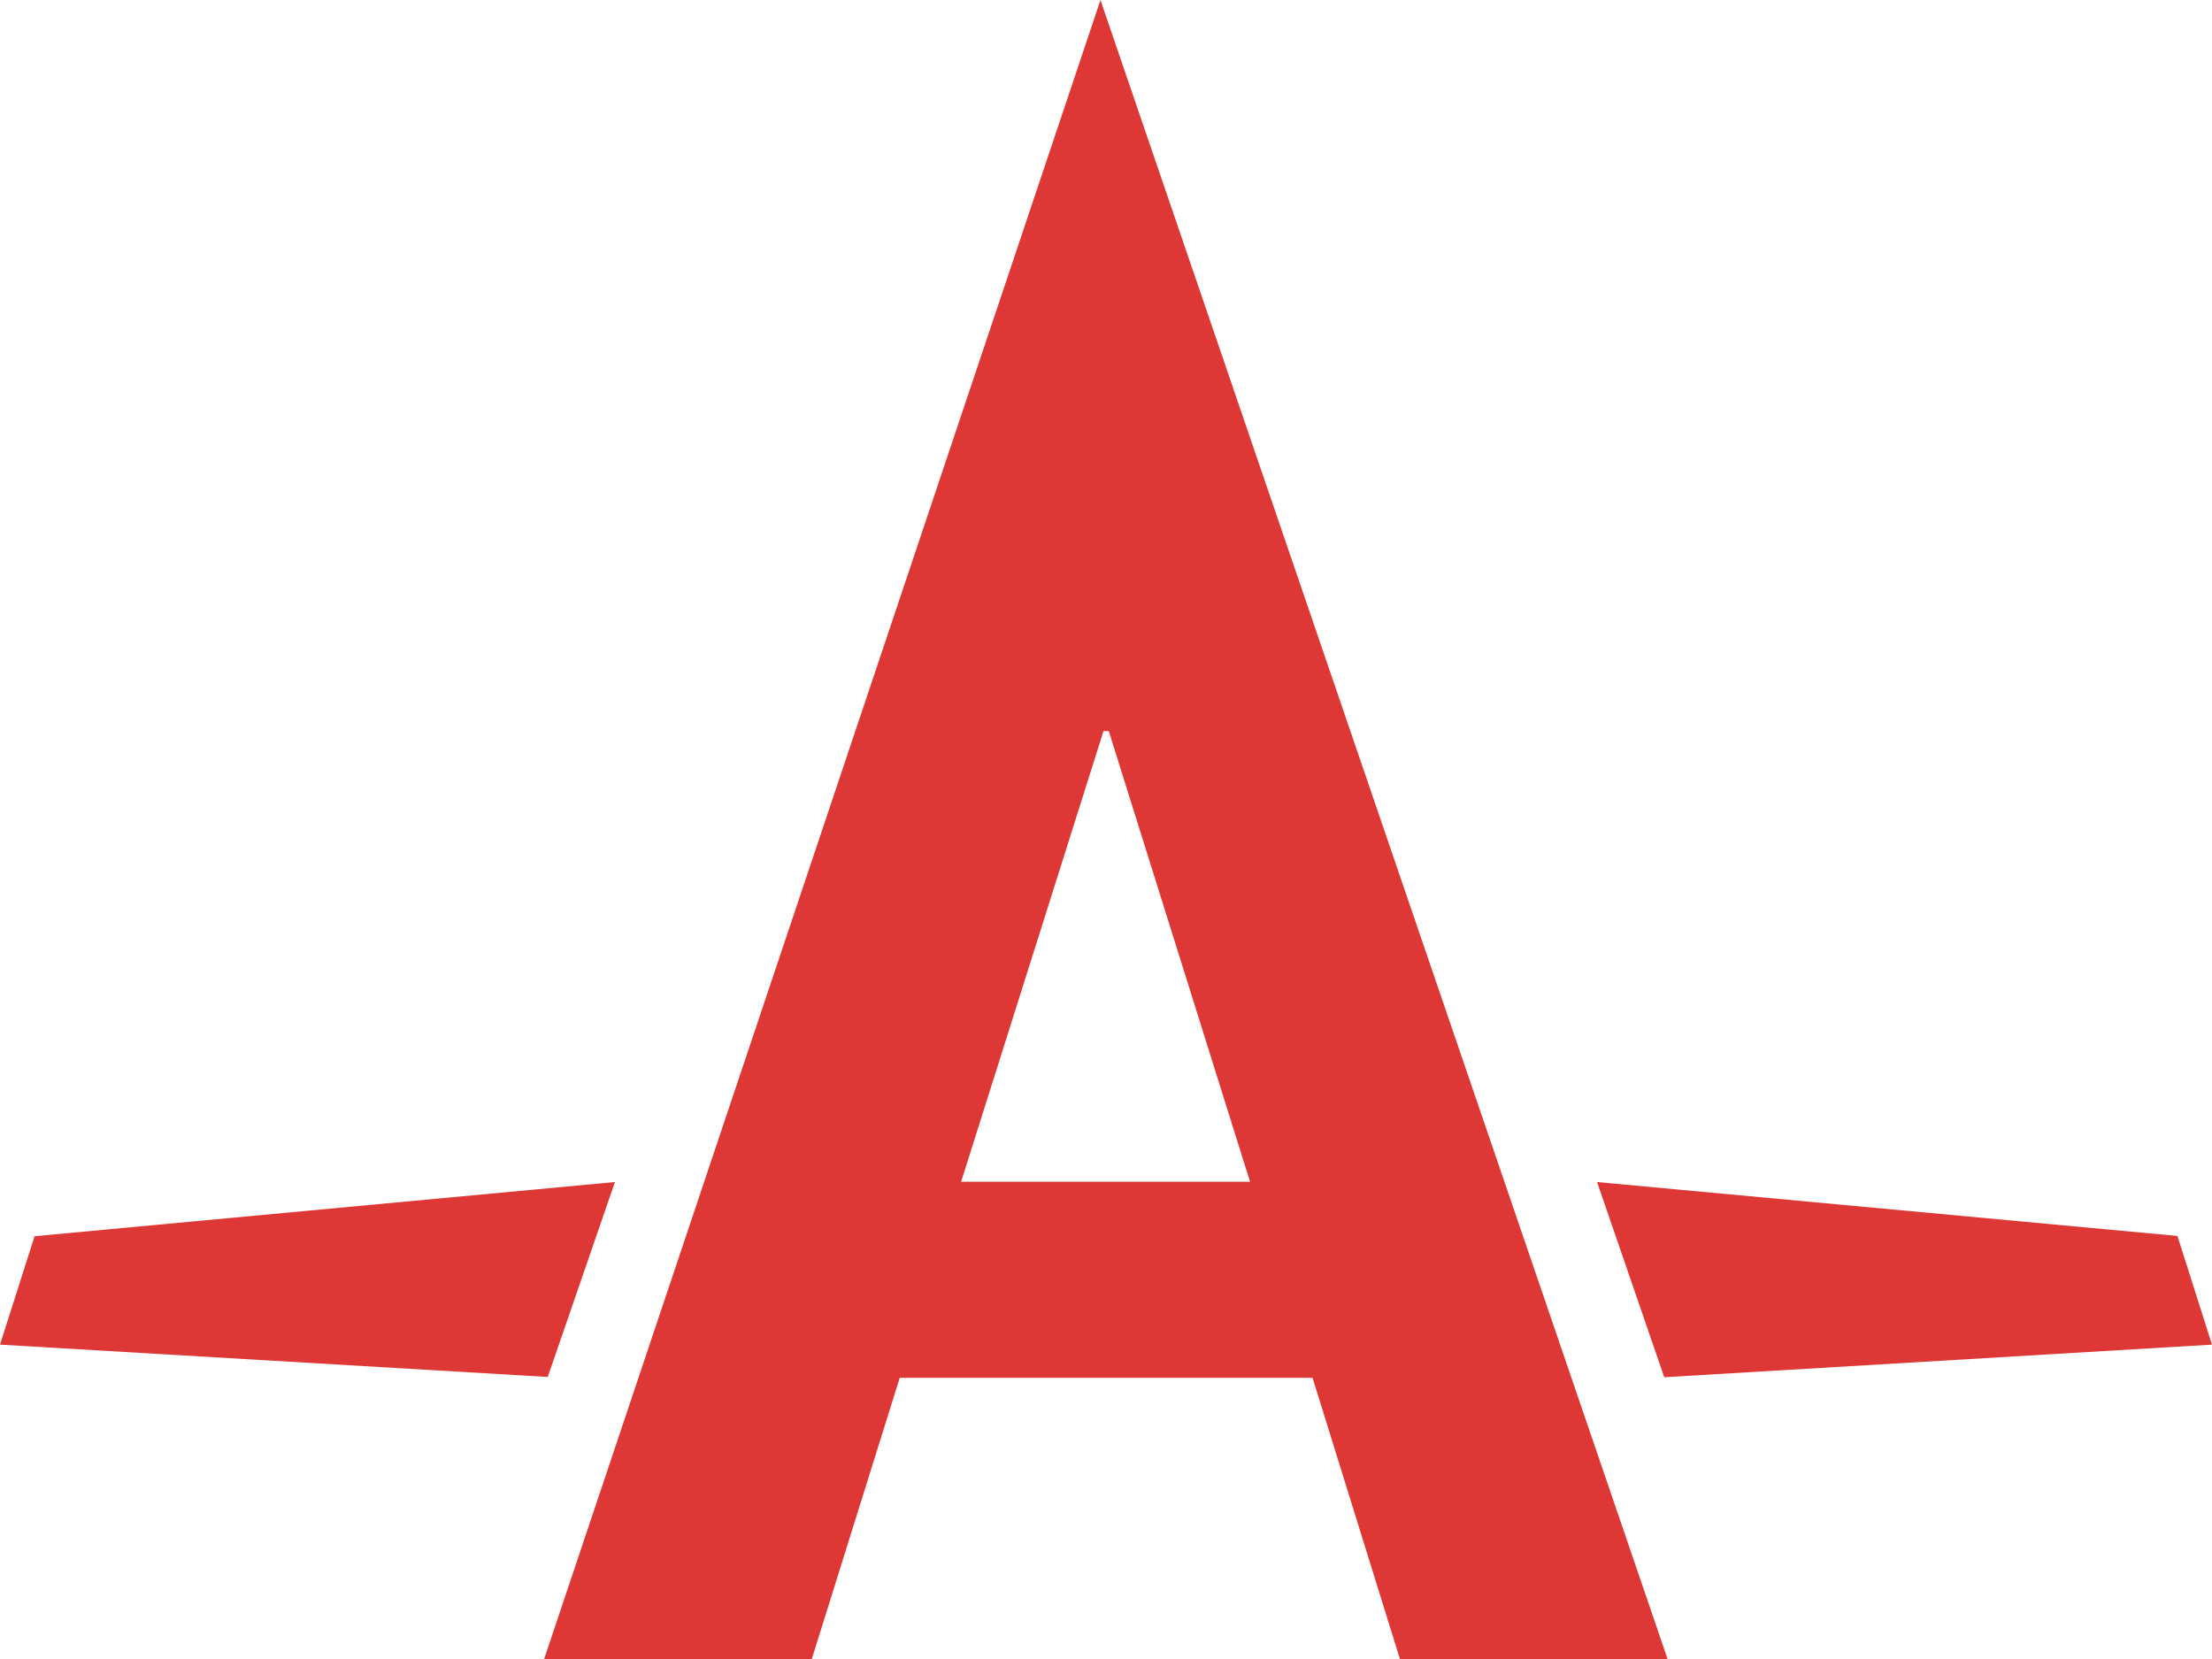 <?xml version="1.0" encoding="UTF-8"?> <svg xmlns="http://www.w3.org/2000/svg" id="Layer_1" data-name="Layer 1" viewBox="0 0 80 60"><defs><style>.cls-1{fill:#dd3835;}</style></defs><g id="_33-autoprefixer" data-name="33-autoprefixer"><polygon class="cls-1" points="22.24 42.75 1.25 44.71 0 48.63 19.81 49.8 22.24 42.75"></polygon><polygon class="cls-1" points="80 48.63 78.75 44.7 57.76 42.75 60.19 49.81 80 48.63"></polygon><path class="cls-1" d="M19.68,70h9.68l3.18-10.17H47.47L50.63,70h9.68L39.8,10ZM40.1,36.44l5.11,16.3H34.76l5.15-16.3Z" transform="translate(0 -10)"></path></g></svg> 